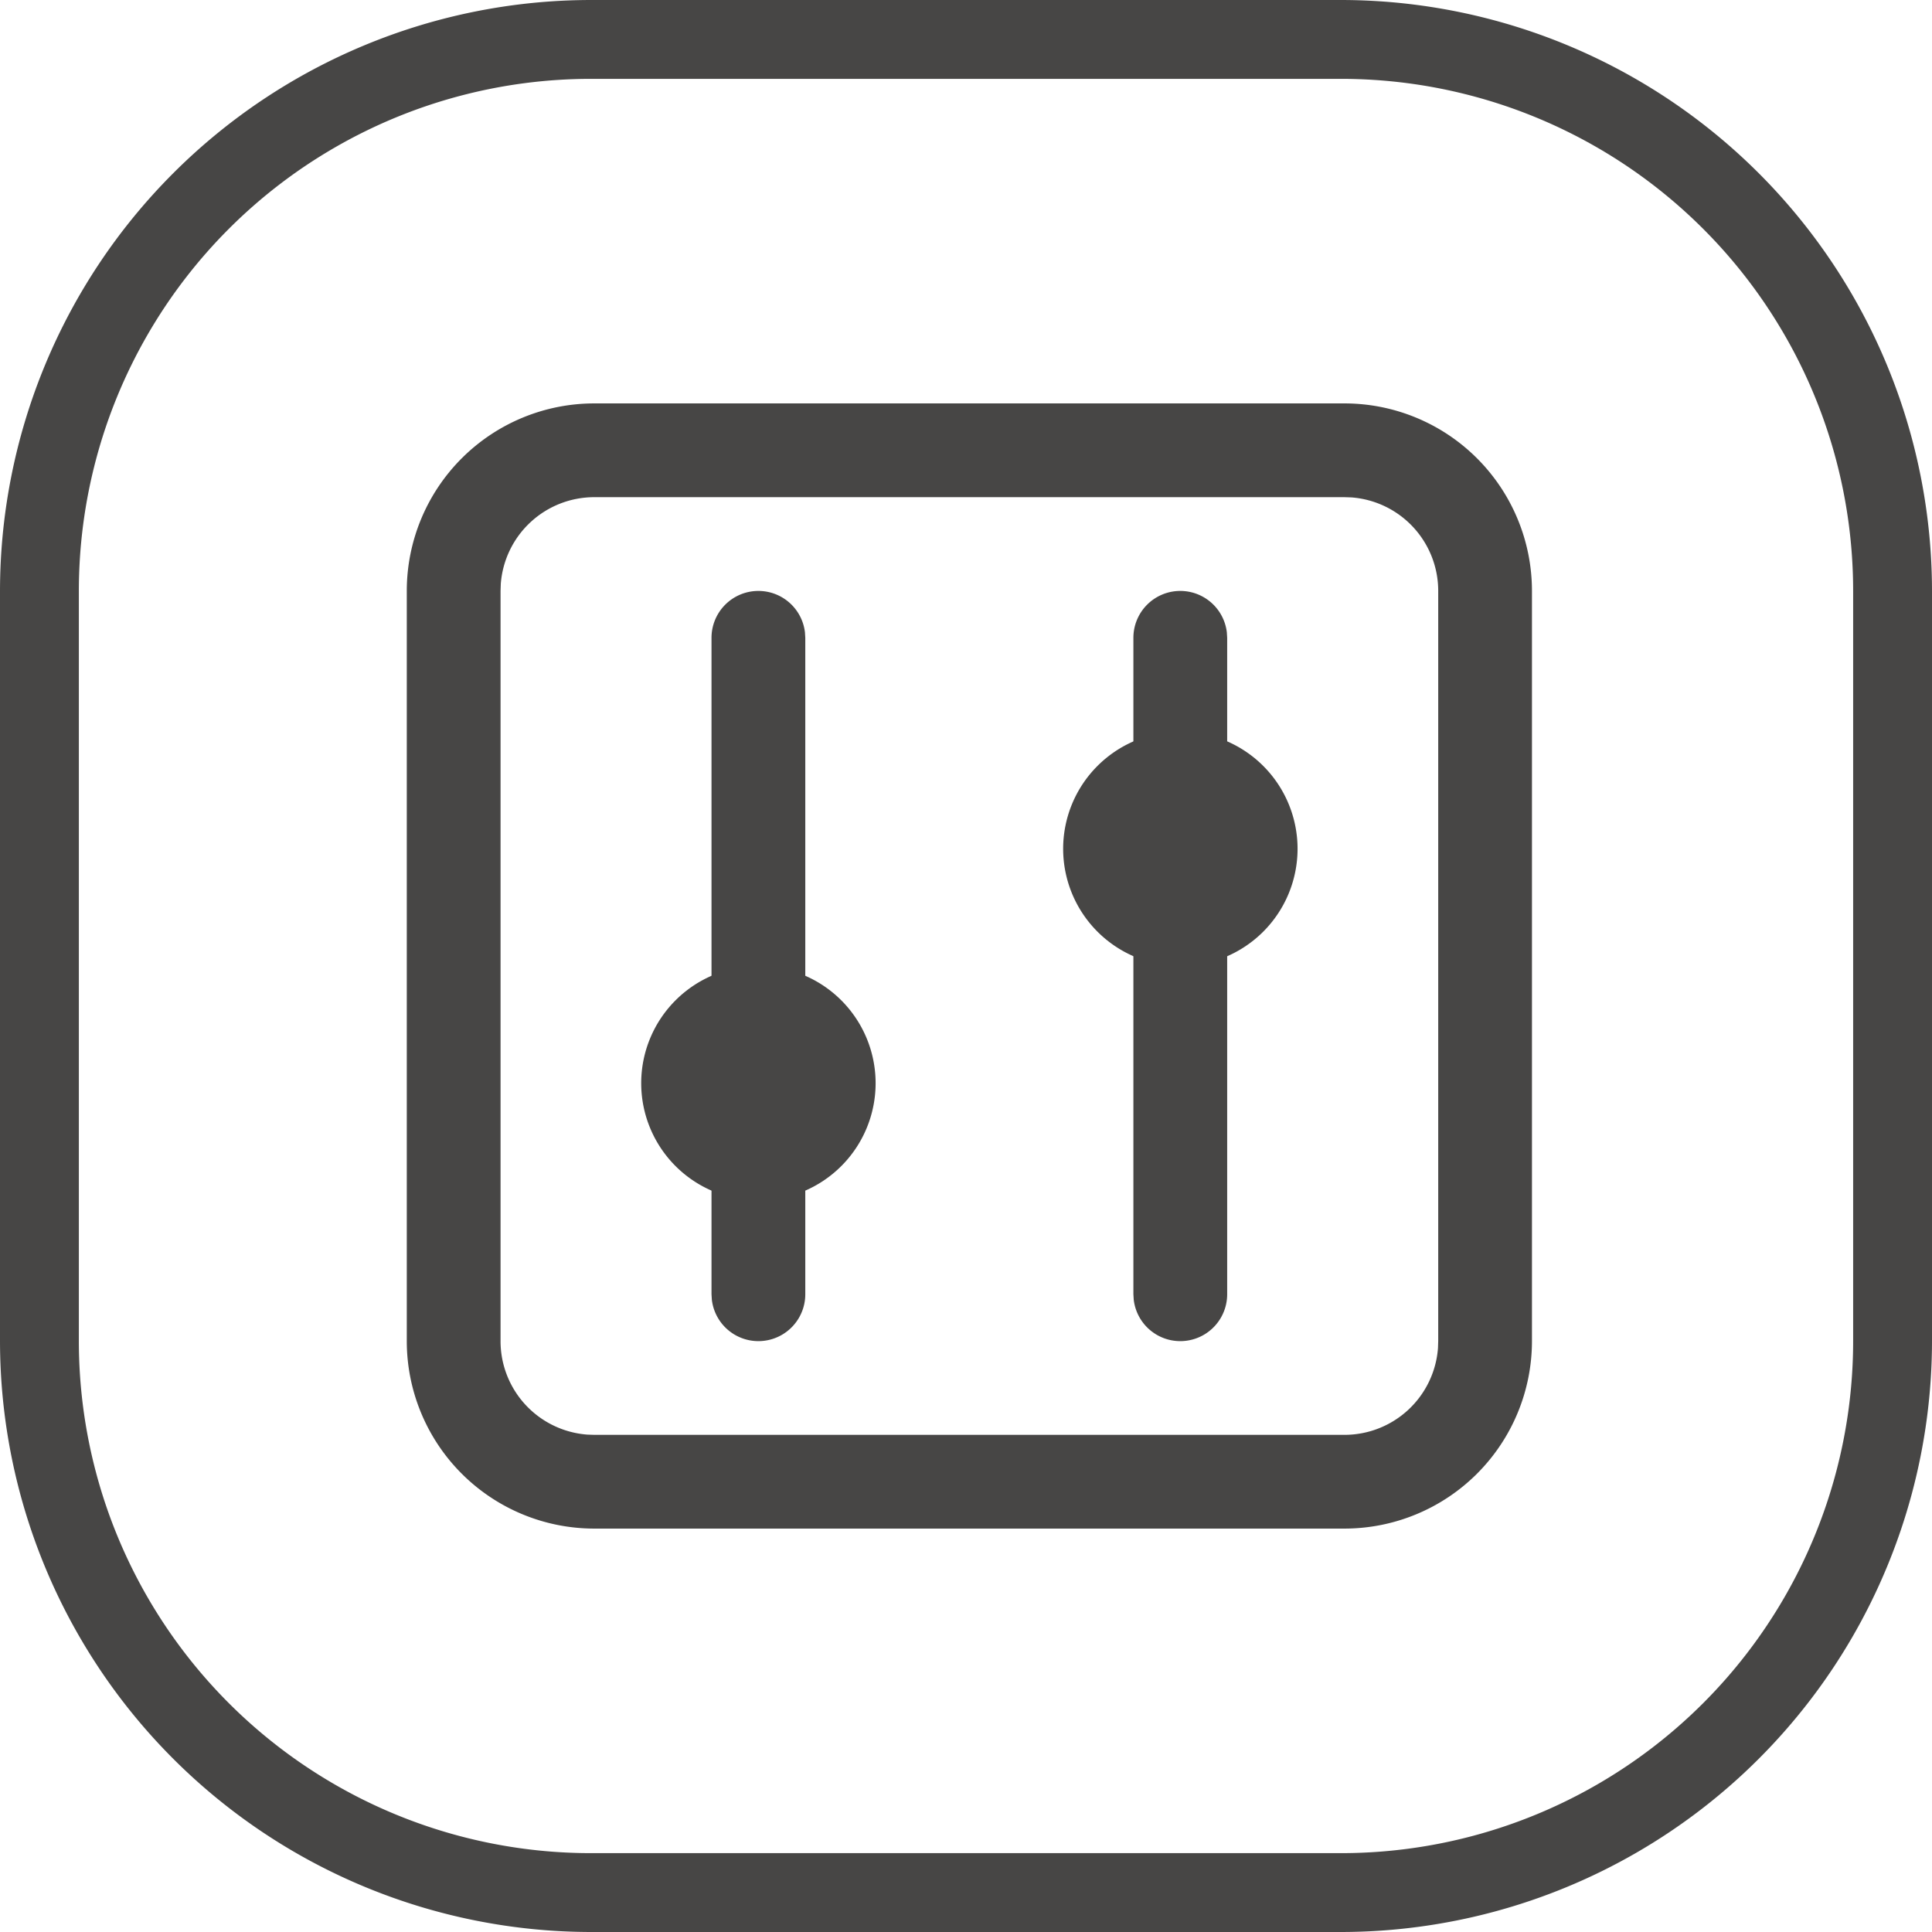<svg xmlns="http://www.w3.org/2000/svg" width="98" height="98" viewBox="0 0 98 98">
  <g id="Slider_control" data-name="Slider control" transform="translate(-101 -2112)">
    <path id="矩形_1533" data-name="矩形 1533" d="M30,4A25.975,25.975,0,0,0,4,30V68A25.975,25.975,0,0,0,30,94H68A25.975,25.975,0,0,0,94,68V30A25.975,25.975,0,0,0,68,4H30m0-4H68A30,30,0,0,1,98,30V68A30,30,0,0,1,68,98H30A30,30,0,0,1,0,68V30A30,30,0,0,1,30,0Z" transform="translate(101 2112)" fill="#474645"/>
    <g id="组_16521" data-name="组 16521" transform="translate(121.634 2132.463)">
      <path id="路径_1664" data-name="路径 1664" d="M47.562,0a9.512,9.512,0,0,1,9.512,9.512v38.05a9.512,9.512,0,0,1-9.512,9.512H9.512A9.512,9.512,0,0,1,0,47.562V9.512A9.512,9.512,0,0,1,9.512,0h38.05Zm0,4.756H9.512a4.756,4.756,0,0,0-4.744,4.4l-.012.357v38.05a4.756,4.756,0,0,0,4.4,4.744l.357.012h38.05a4.756,4.756,0,0,0,4.744-4.4l.012-.357V9.512a4.756,4.756,0,0,0-4.4-4.744Z" fill="#474645"/>
      <path id="路径_1665" data-name="路径 1665" d="M219.278,517.945m-5.945,0A5.945,5.945,0,1,0,219.278,512a5.945,5.945,0,0,0-5.945,5.945Z" transform="translate(-201.442 -483.463)" fill="#474645"/>
      <path id="路径_1666" data-name="路径 1666" d="M603.278,304.611m-5.945,0a5.945,5.945,0,1,0,5.945-5.945A5.945,5.945,0,0,0,597.333,304.611Z" transform="translate(-564.039 -282.019)" fill="#474645"/>
      <path id="路径_1667" data-name="路径 1667" d="M279.711,170.666a2.378,2.378,0,0,1,2.361,2.1l.017.279v33.294a2.378,2.378,0,0,1-4.74.278l-.017-.278V173.044a2.378,2.378,0,0,1,2.378-2.378Zm21.4,0a2.378,2.378,0,0,1,2.361,2.1l.017.279v33.294a2.378,2.378,0,0,1-4.74.278l-.017-.278V173.044a2.378,2.378,0,0,1,2.378-2.378Z" transform="translate(-261.875 -161.154)" fill="#474645"/>
    </g>
  </g>
</svg>
